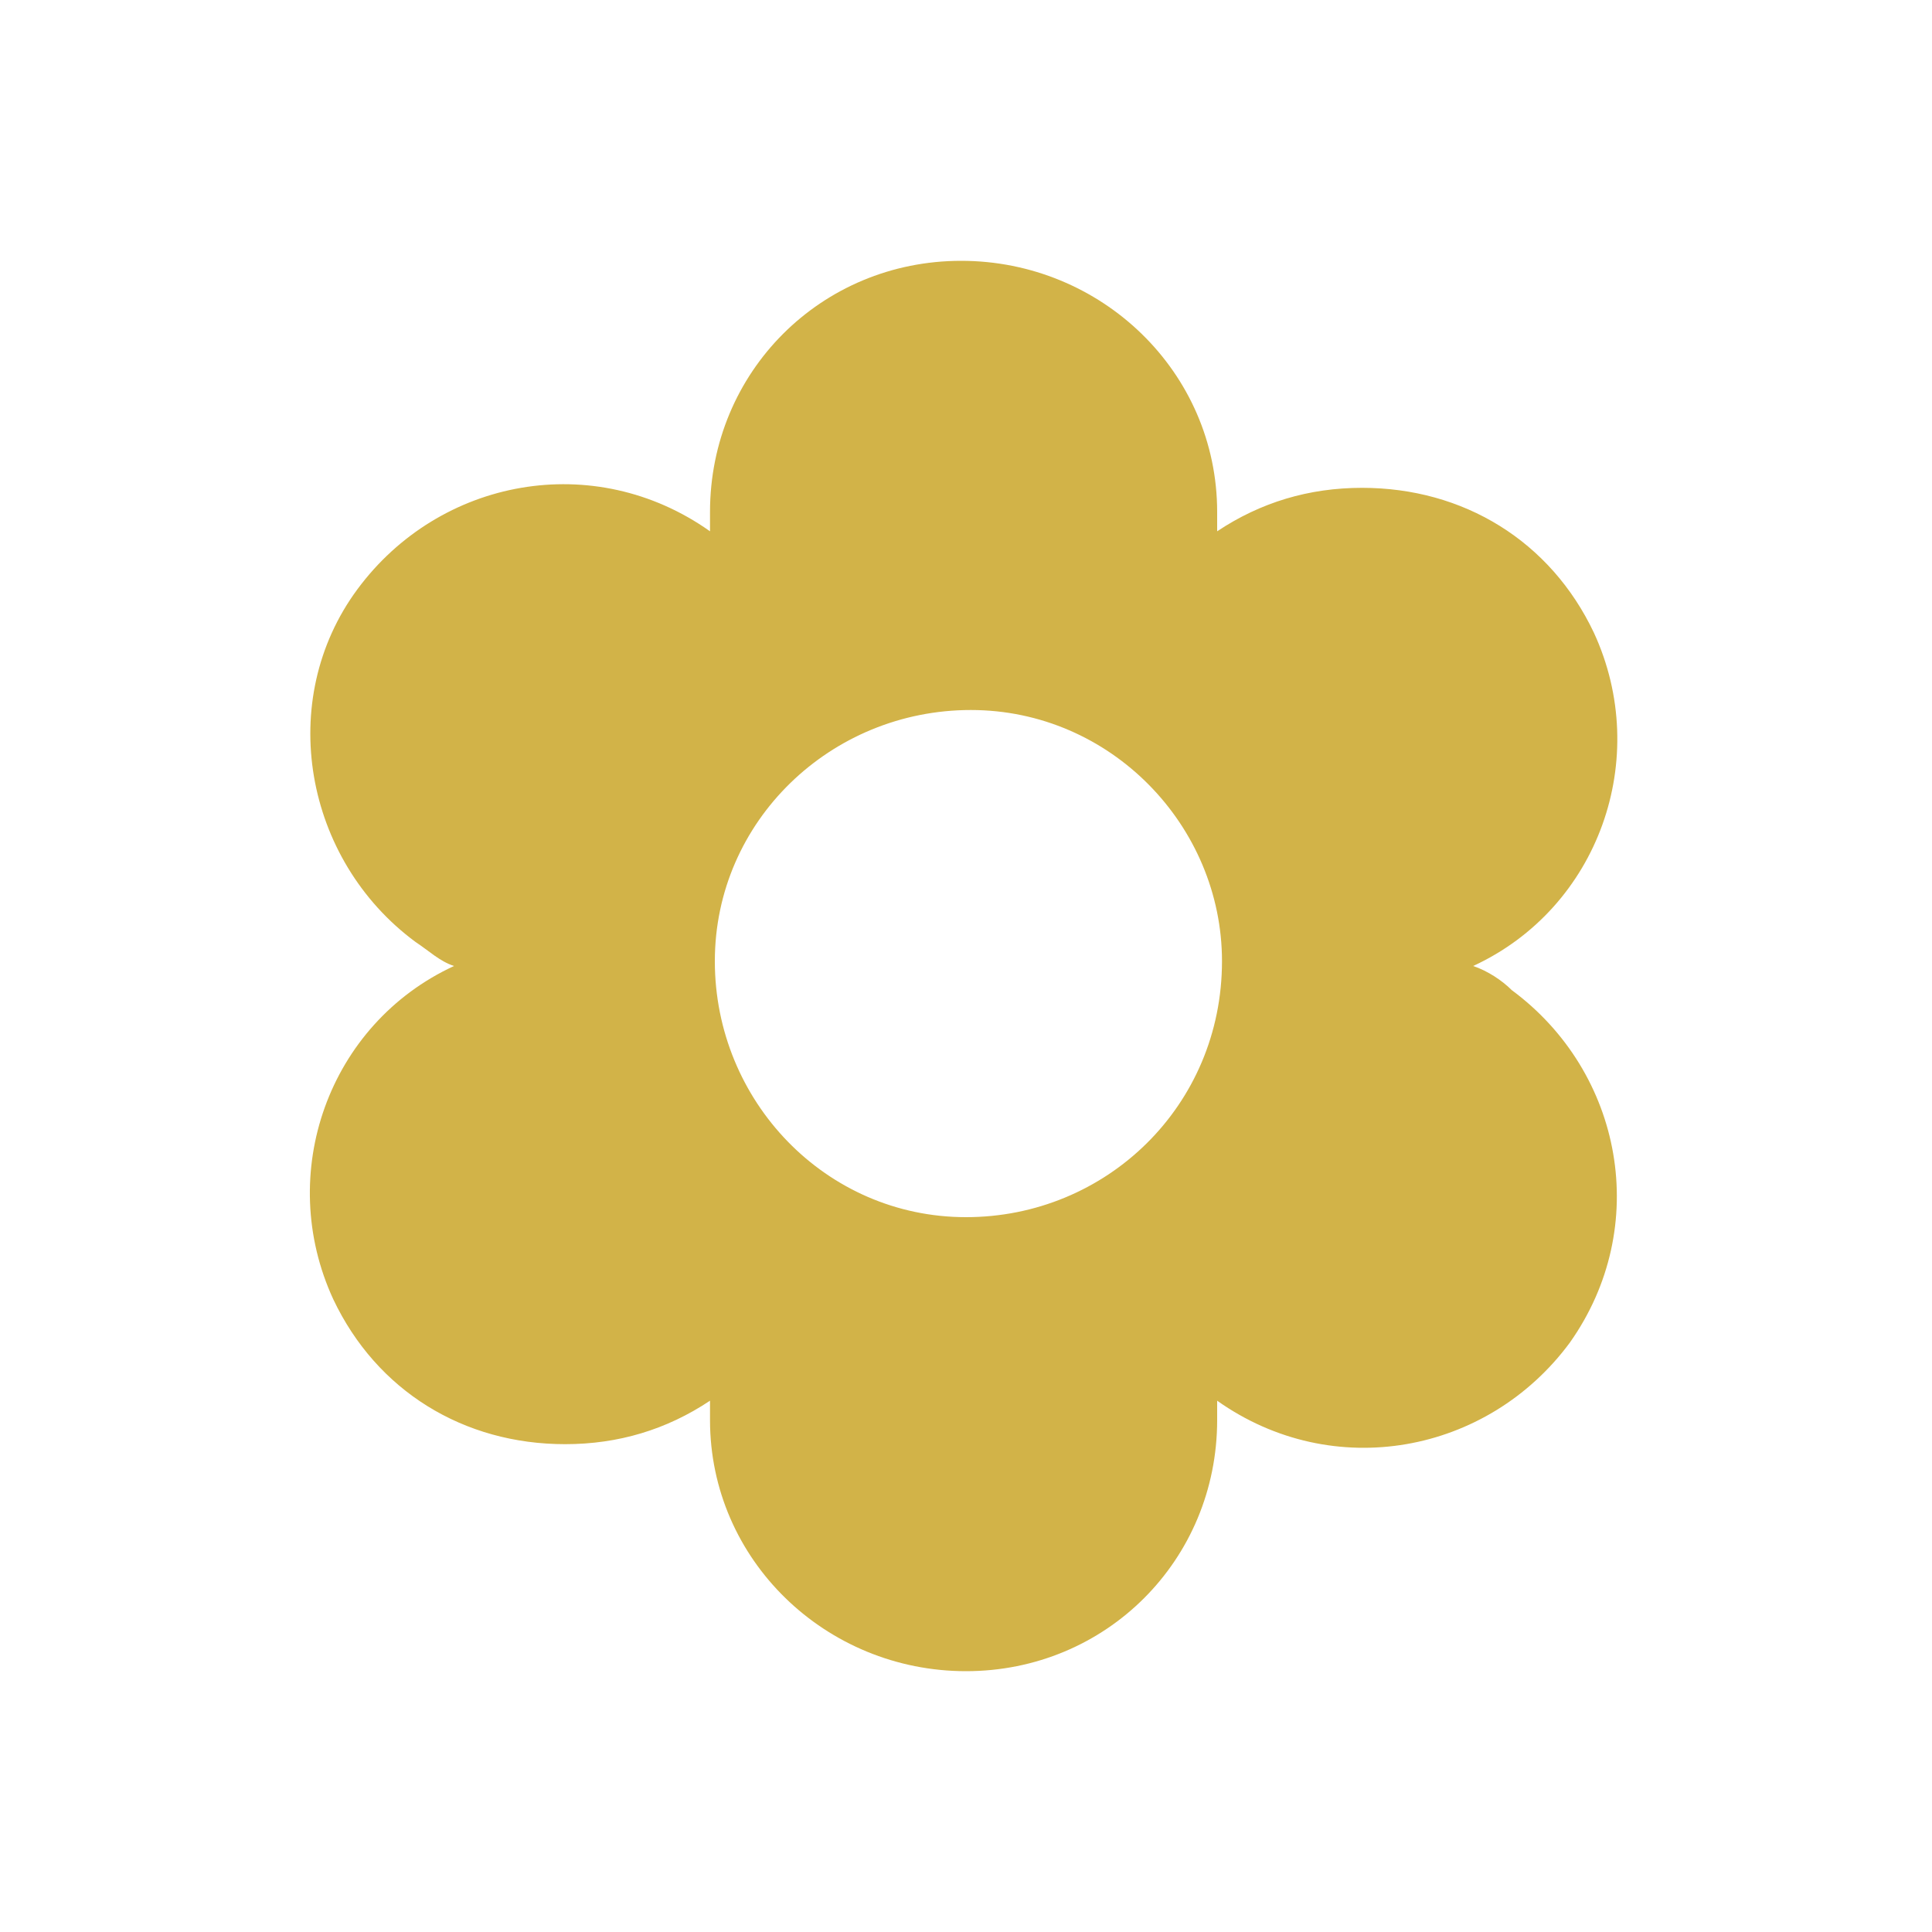 <?xml version="1.0" encoding="utf-8"?>
<!-- Generator: Adobe Illustrator 26.0.2, SVG Export Plug-In . SVG Version: 6.00 Build 0)  -->
<!DOCTYPE svg PUBLIC "-//W3C//DTD SVG 1.1//EN" "http://www.w3.org/Graphics/SVG/1.1/DTD/svg11.dtd">
<svg version="1.1" id="Vrstva_1" xmlns:x="http://ns.adobe.com/Extensibility/1.0/" xmlns:i="http://ns.adobe.com/AdobeIllustrator/10.0/" xmlns:graph="http://ns.adobe.com/Graphs/1.0/"
	 xmlns="http://www.w3.org/2000/svg" xmlns:xlink="http://www.w3.org/1999/xlink" x="0px" y="0px" viewBox="0 0 40 40"
	 style="enable-background:new 0 0 40 40;" xml:space="preserve">
<style type="text/css">
	.st0{fill:#D2B348;}
</style>
<path id="Icon_ionic-md-flower" class="st0" d="M30.5,20c2.6-1.2,3.7-4.3,2.5-6.9c-0.9-1.9-2.7-3-4.8-3c-1.1,0-2.1,0.3-3,0.9l0-0.4
	c0-2.9-2.4-5.2-5.3-5.2c-2.9,0-5.2,2.3-5.2,5.2l0,0.4c-2.4-1.7-5.6-1.1-7.3,1.2s-1.1,5.6,1.2,7.3c0.3,0.2,0.5,0.4,0.8,0.5
	c-2.6,1.2-3.7,4.3-2.5,6.9c0.9,1.9,2.7,3,4.8,3c1.1,0,2.1-0.3,3-0.9l0,0.4c0,2.9,2.4,5.2,5.3,5.2c2.9,0,5.2-2.3,5.2-5.2l0-0.4
	c2.4,1.7,5.6,1.1,7.3-1.2c1.7-2.4,1.1-5.6-1.2-7.3C31.1,20.3,30.8,20.1,30.5,20z M20,25.2c-2.9,0-5.2-2.4-5.2-5.3s2.4-5.2,5.3-5.2
	c2.9,0,5.2,2.4,5.2,5.2C25.3,22.9,22.9,25.2,20,25.2z"/>
</svg>
